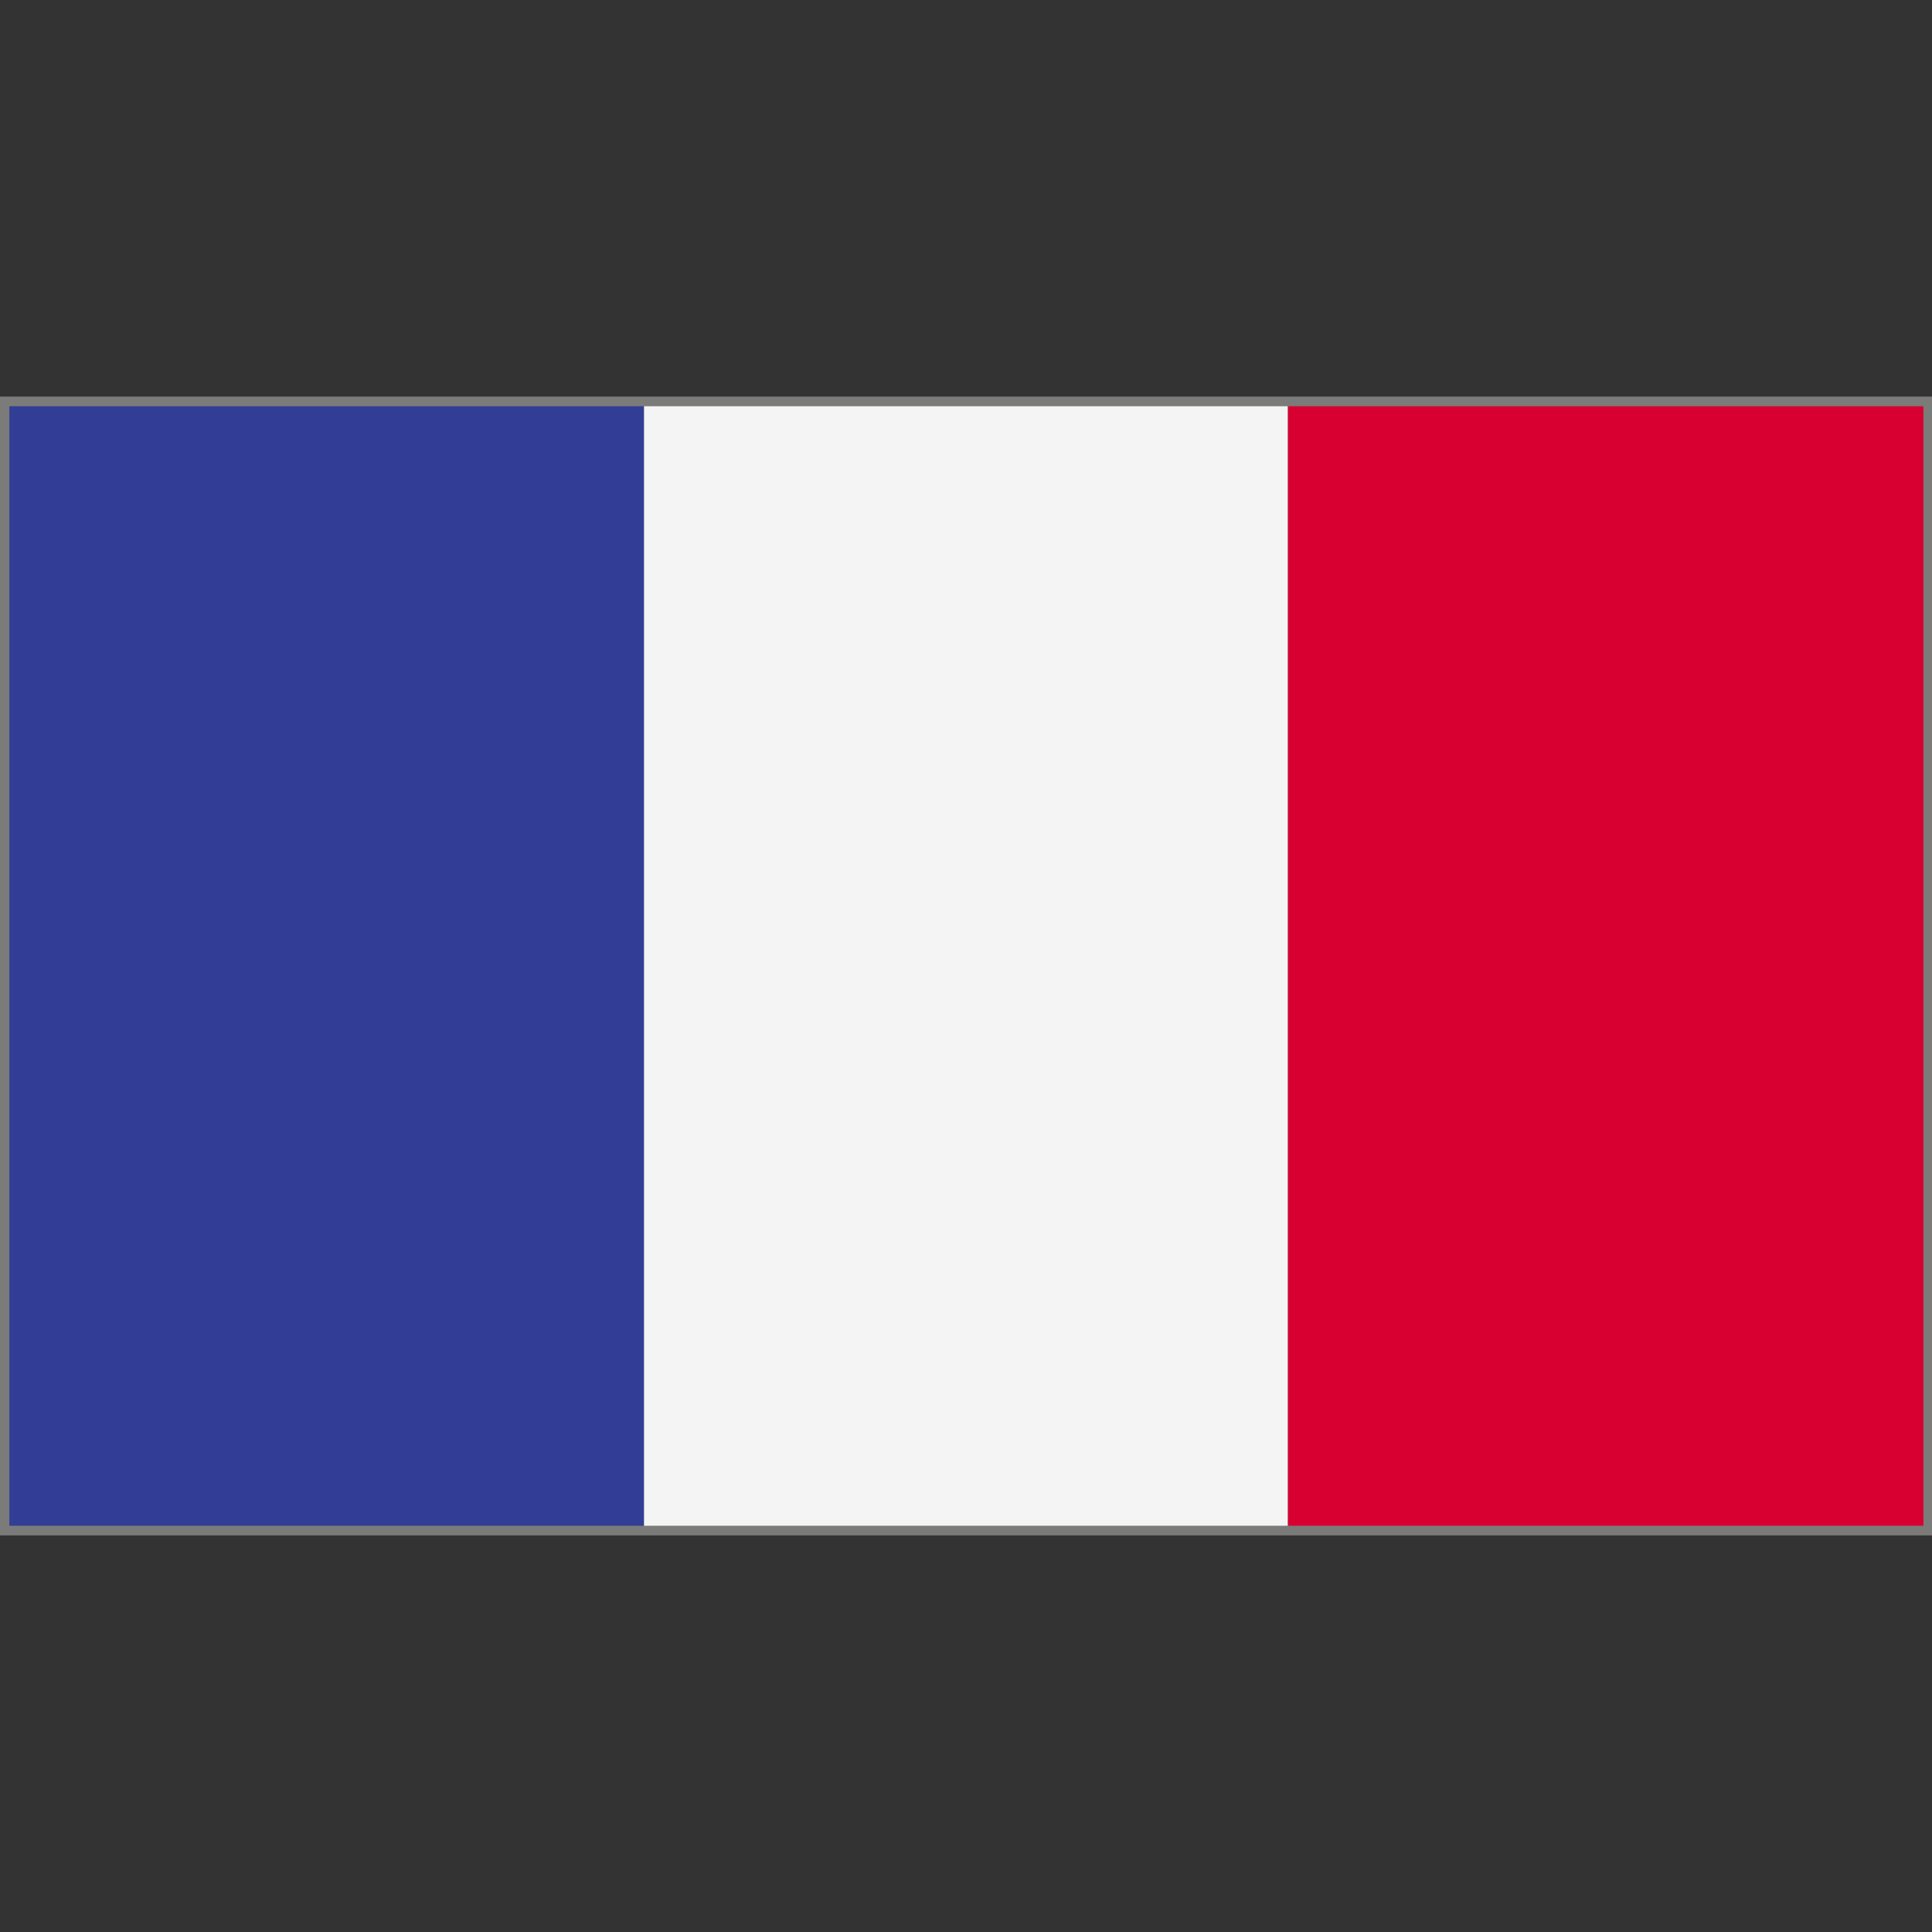<?xml version="1.0" encoding="utf-8"?>
<!-- Generator: Adobe Illustrator 16.0.0, SVG Export Plug-In . SVG Version: 6.00 Build 0)  -->
<!DOCTYPE svg PUBLIC "-//W3C//DTD SVG 1.1//EN" "http://www.w3.org/Graphics/SVG/1.1/DTD/svg11.dtd">
<svg version="1.1" id="Vrstva_1" xmlns="http://www.w3.org/2000/svg" xmlns:xlink="http://www.w3.org/1999/xlink" x="0px" y="0px"
	 width="40px" height="40px" viewBox="0 0 40 40" enable-background="new 0 0 40 40" xml:space="preserve">
<rect x="0" y="0" width="40" height="40" fill="#333333" stroke="none"/>
<g id="FRANCE_2_">
	<g>
		<g>
			<g>
				<defs>
					<rect id="SVGID_1_" y="8.333" width="40" height="23.333"/>
				</defs>
				<clipPath id="SVGID_2_">
					<use xlink:href="#SVGID_1_"  overflow="visible"/>
				</clipPath>
				<rect y="8.333" clip-path="url(#SVGID_2_)" fill="#323E95" width="13.333" height="23.333"/>
			</g>
			<g>
				<defs>
					<rect id="SVGID_3_" y="8.333" width="40" height="23.333"/>
				</defs>
				<clipPath id="SVGID_4_">
					<use xlink:href="#SVGID_3_"  overflow="visible"/>
				</clipPath>
				<rect x="13.333" y="8.333" clip-path="url(#SVGID_4_)" fill="#F4F4F4" width="13.333" height="23.333"/>
			</g>
			<g>
				<defs>
					<rect id="SVGID_5_" y="8.333" width="40" height="23.333"/>
				</defs>
				<clipPath id="SVGID_6_">
					<use xlink:href="#SVGID_5_"  overflow="visible"/>
				</clipPath>
				<rect x="26.667" y="8.333" clip-path="url(#SVGID_6_)" fill="#D80031" width="13.333" height="23.333"/>
			</g>
		</g>
	</g>
</g>
<rect x="0.094" y="8.311" fill="none" stroke="#7B7B7A" stroke-width="0.2" stroke-miterlimit="10" width="39.828" height="23.378"/>
</svg>
